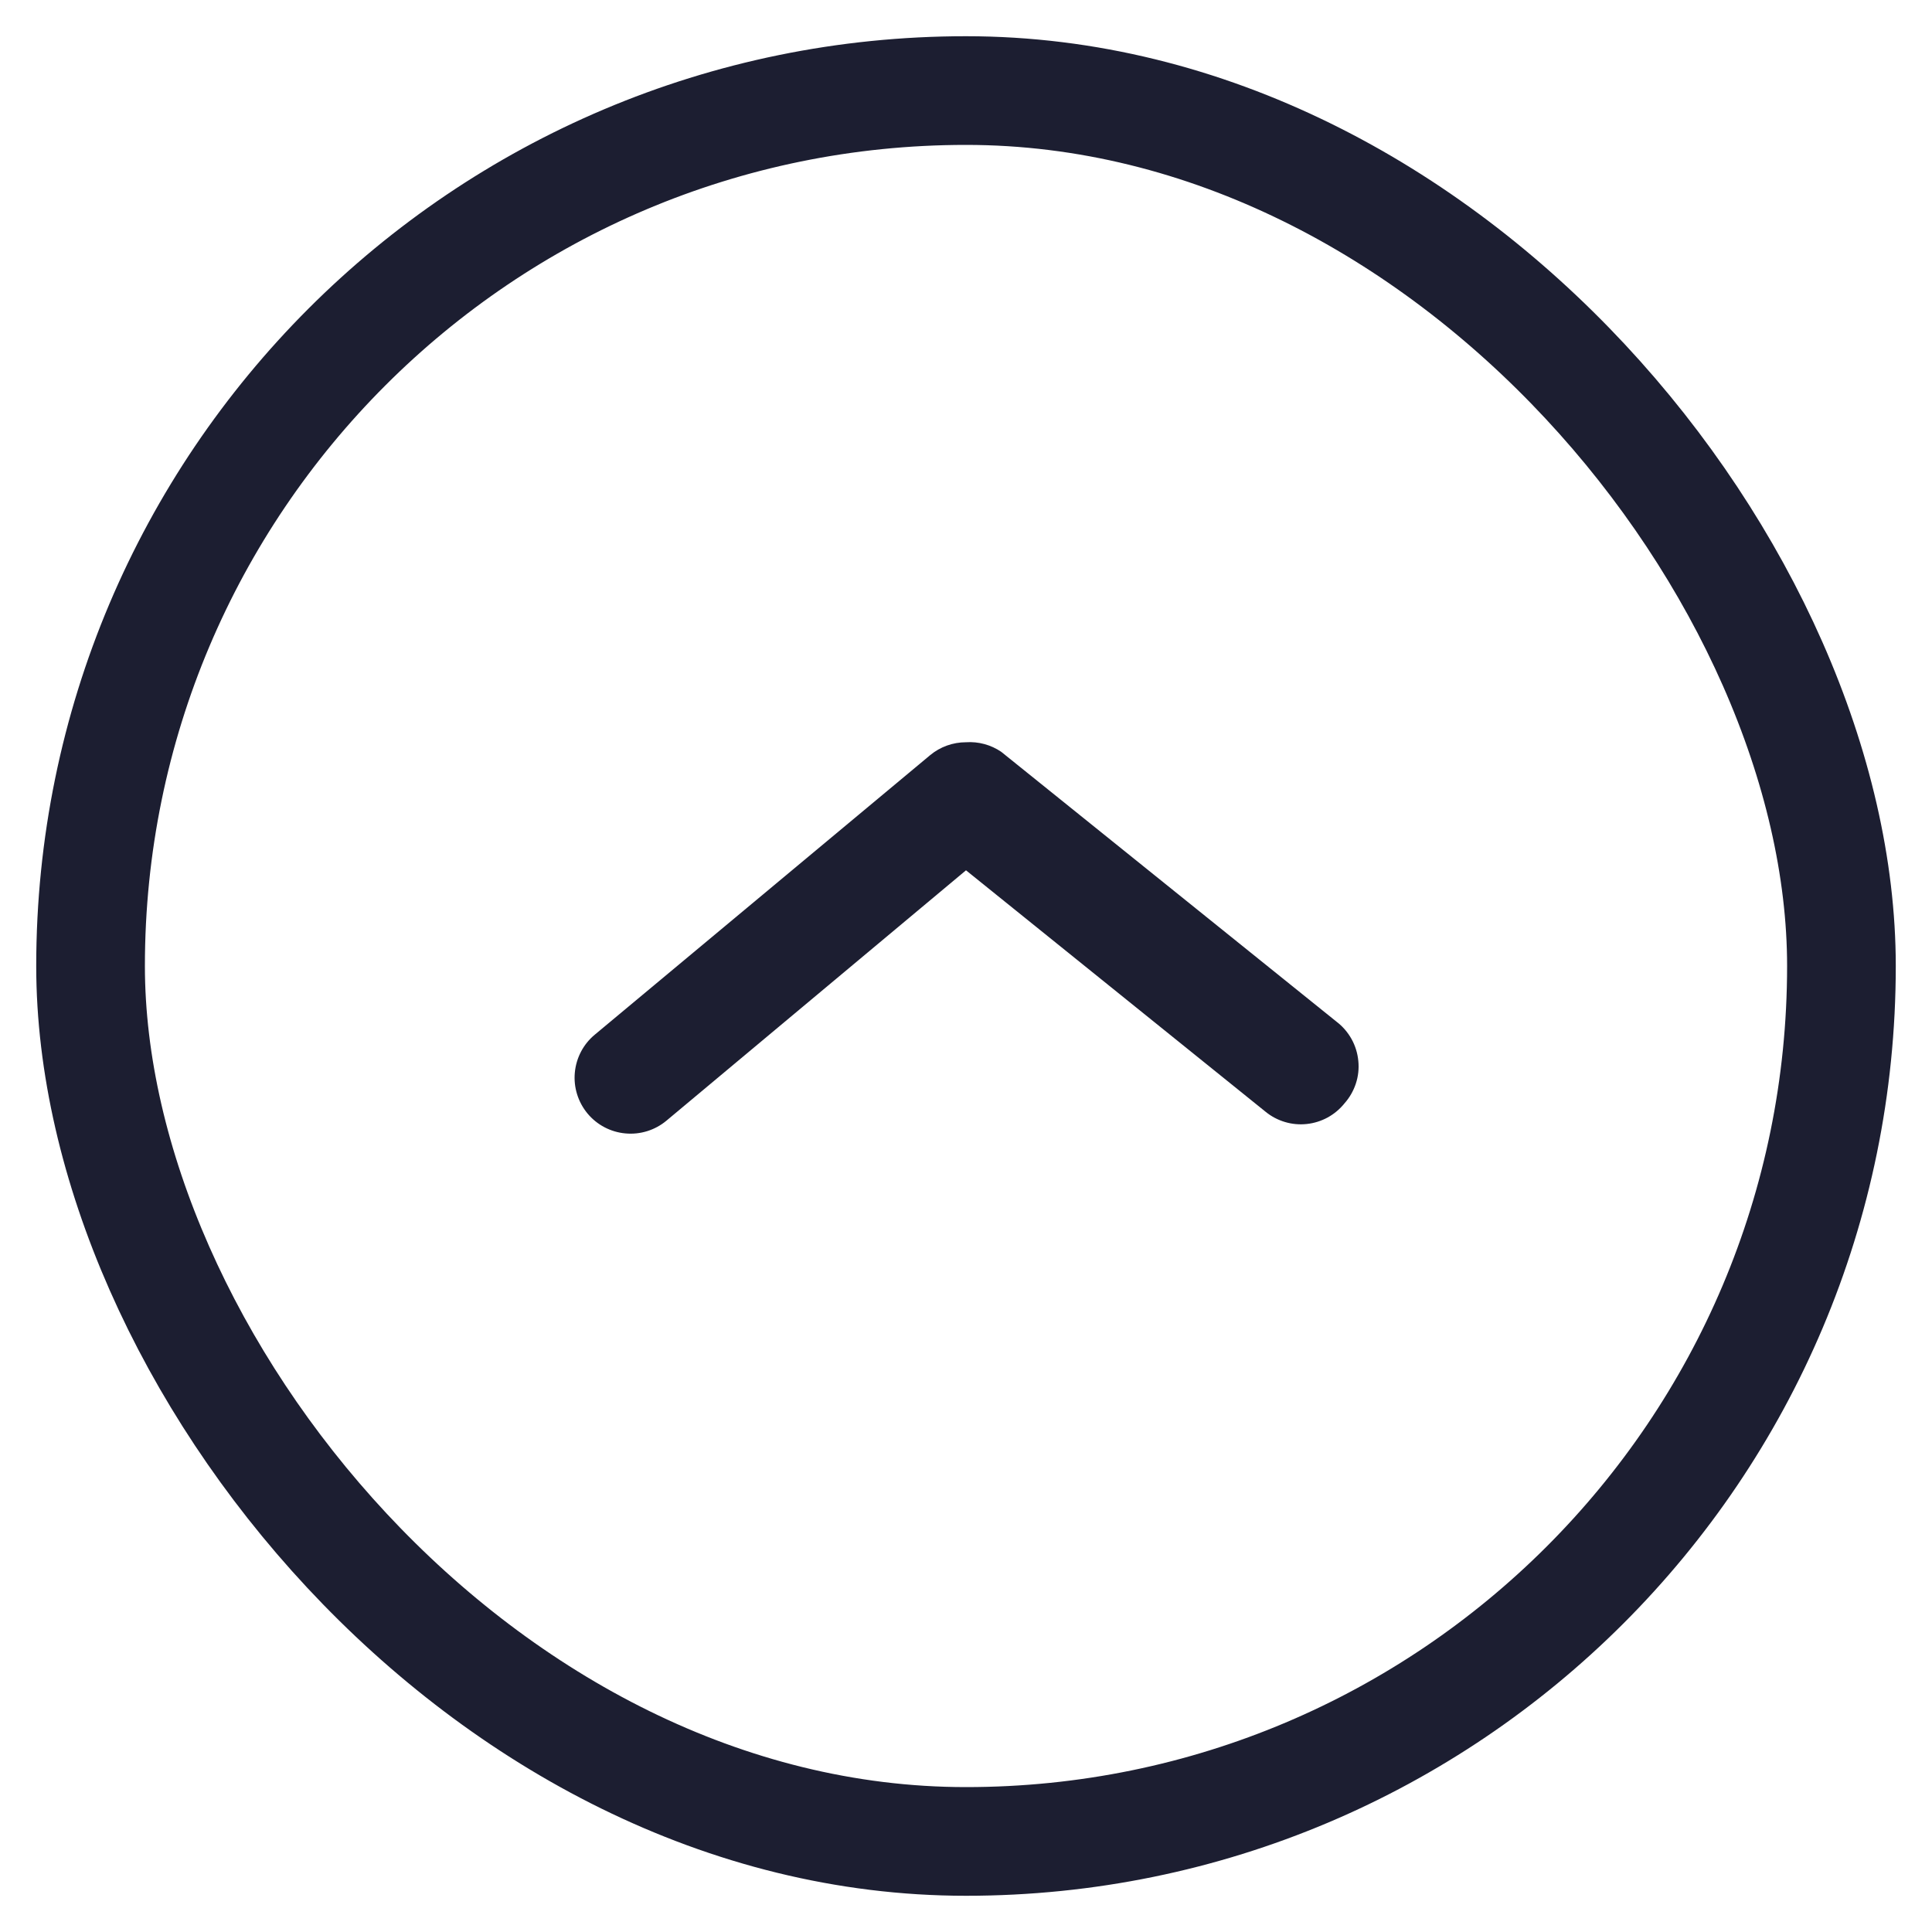             <svg width='40' height='40' viewBox='-1 -1 32 32' fill='none' xmlns='http://www.w3.org/2000/svg'>
              <rect x='0.5' y='0.5' width='29' height='29' rx='14.5' fill='none' stroke='#1c1e31' stroke-width='1.8' />
              <path
                d='M15 11.294C14.783 11.294 14.574 11.369 14.407 11.507L8.852 16.137C8.662 16.294 8.544 16.52 8.521 16.765C8.498 17.01 8.574 17.253 8.731 17.443C8.888 17.632 9.114 17.751 9.359 17.773C9.604 17.796 9.848 17.72 10.037 17.563L15 13.415L19.963 17.415C20.057 17.492 20.166 17.549 20.283 17.584C20.4 17.619 20.523 17.63 20.644 17.617C20.766 17.604 20.883 17.567 20.99 17.509C21.097 17.45 21.192 17.371 21.268 17.276C21.353 17.181 21.417 17.069 21.457 16.948C21.497 16.827 21.511 16.699 21.498 16.572C21.486 16.445 21.448 16.322 21.386 16.21C21.324 16.099 21.24 16.001 21.139 15.924L15.583 11.452C15.412 11.336 15.206 11.28 15 11.294Z'
                fill='#1c1e31'
              />
            </svg>
